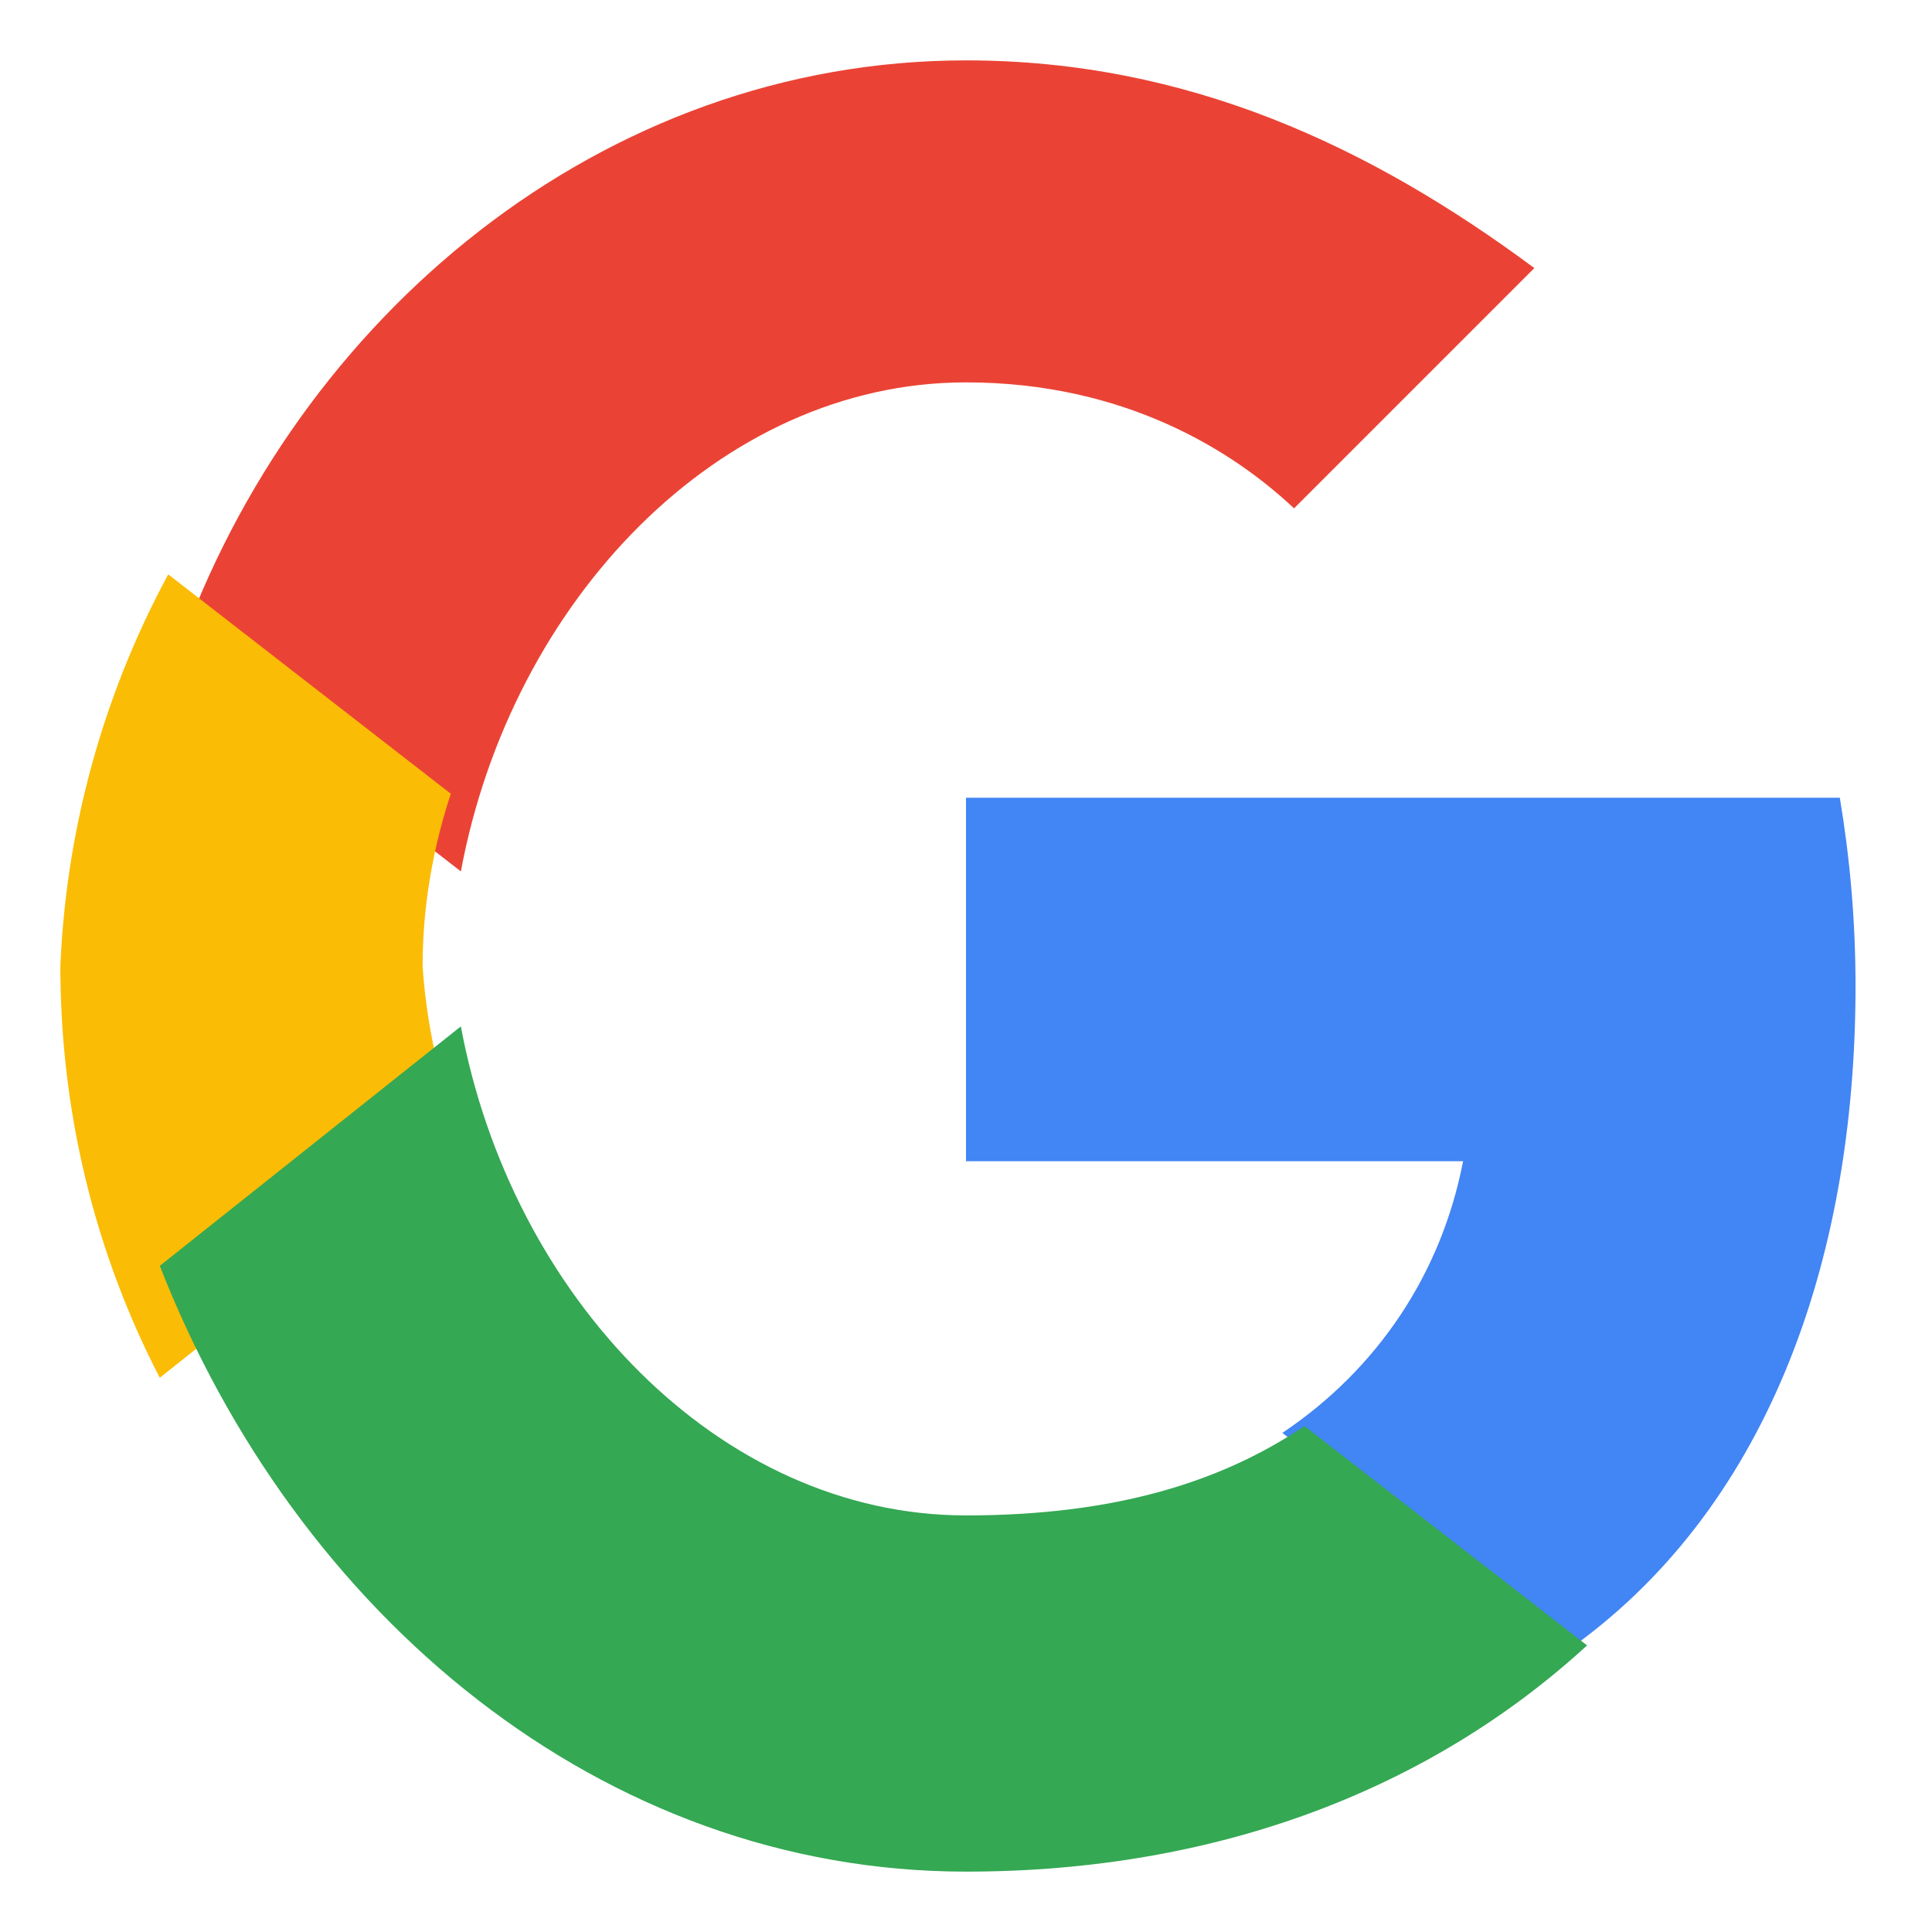 <svg xmlns="http://www.w3.org/2000/svg" width="18" height="18" viewBox="0 0 48 48">
  <path fill="#EA4335" d="M24 9.5c3.94 0 6.63 1.7 8.15 3.13l5.97-5.97C34.05 3.64 29.5 1.5 24 1.5 14.95 1.5 7.36 7.88 4.43 16.2l7.02 5.45C12.7 14.94 17.87 9.5 24 9.5z"></path>
  <path fill="#4285F4" d="M46.1 24.5c0-1.63-.14-3.18-.39-4.68H24v9.03h12.35c-.54 2.79-2.12 5.16-4.49 6.75l7.02 5.45C43.85 37.59 46.1 31.41 46.1 24.5z"></path>
  <path fill="#FBBC05" d="M11.45 28.28A14.42 14.42 0 0 1 10.5 24c0-1.49.26-2.94.7-4.28l-7.02-5.45A22.47 22.47 0 0 0 1.5 24c0 3.7.89 7.18 2.47 10.23l7.48-5.95z"></path>
  <path fill="#34A853" d="M24 46.5c6.3 0 11.57-2.08 15.43-5.62l-7.02-5.45c-2.05 1.38-4.69 2.22-8.41 2.22-6.13 0-11.3-5.44-12.55-12.15l-7.48 5.95C7.36 40.12 14.95 46.5 24 46.5z"></path>
</svg>
